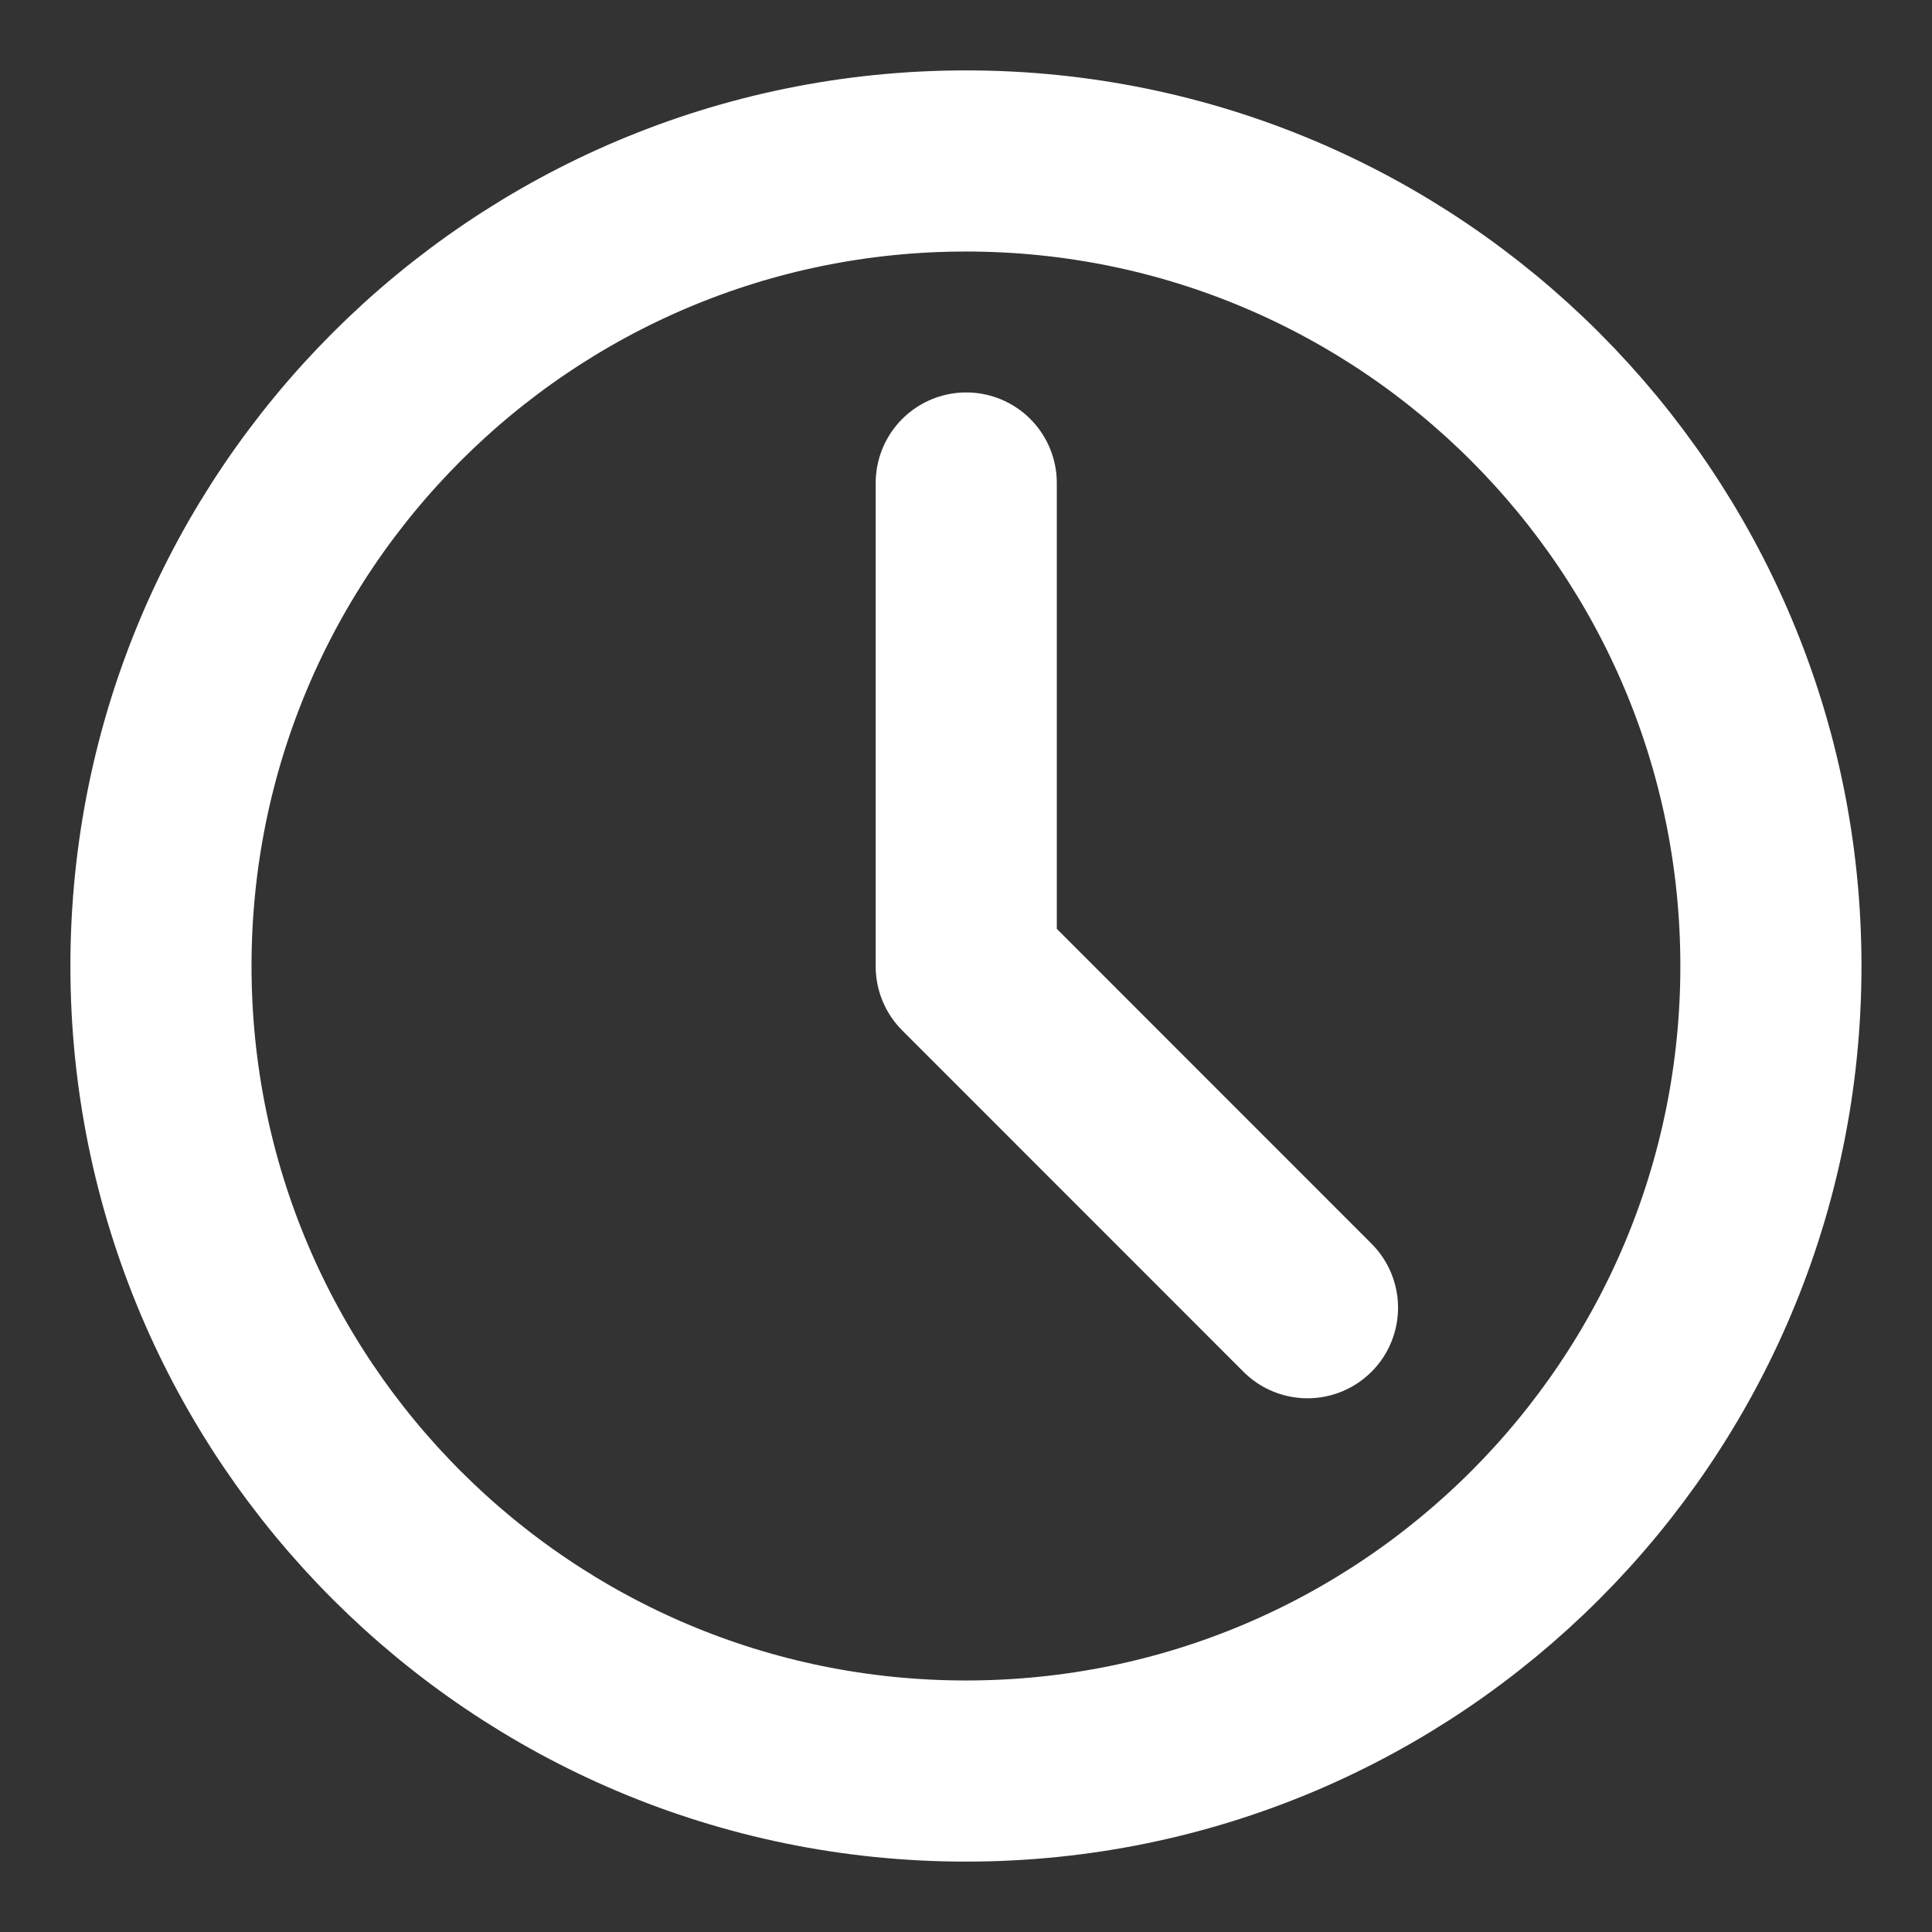 <svg width="16" height="16" viewBox="0 0 16 16" fill="none" xmlns="http://www.w3.org/2000/svg">
<rect x="0" y="0" width="16" height="16" fill="#333333" stroke="none"/>
<g clip-path="url(#clip0_1_4180)">
<path d="M8 14.667C11.682 14.667 14.666 11.682 14.666 8C14.666 4.318 11.682 1.333 8 1.333C4.318 1.333 1.333 4.318 1.333 8C1.333 11.682 4.318 14.667 8 14.667Z" stroke="white" stroke-width="1.5" stroke-linejoin="round"/>
<path d="M8.002 4V8.003L10.828 10.83" stroke="white" stroke-width="1.5" stroke-linecap="round" stroke-linejoin="round"/>
</g>
<defs>
<clipPath id="clip0_1_4180">
<rect width="16" height="16" fill="white"/>
</clipPath>
</defs>
</svg>
